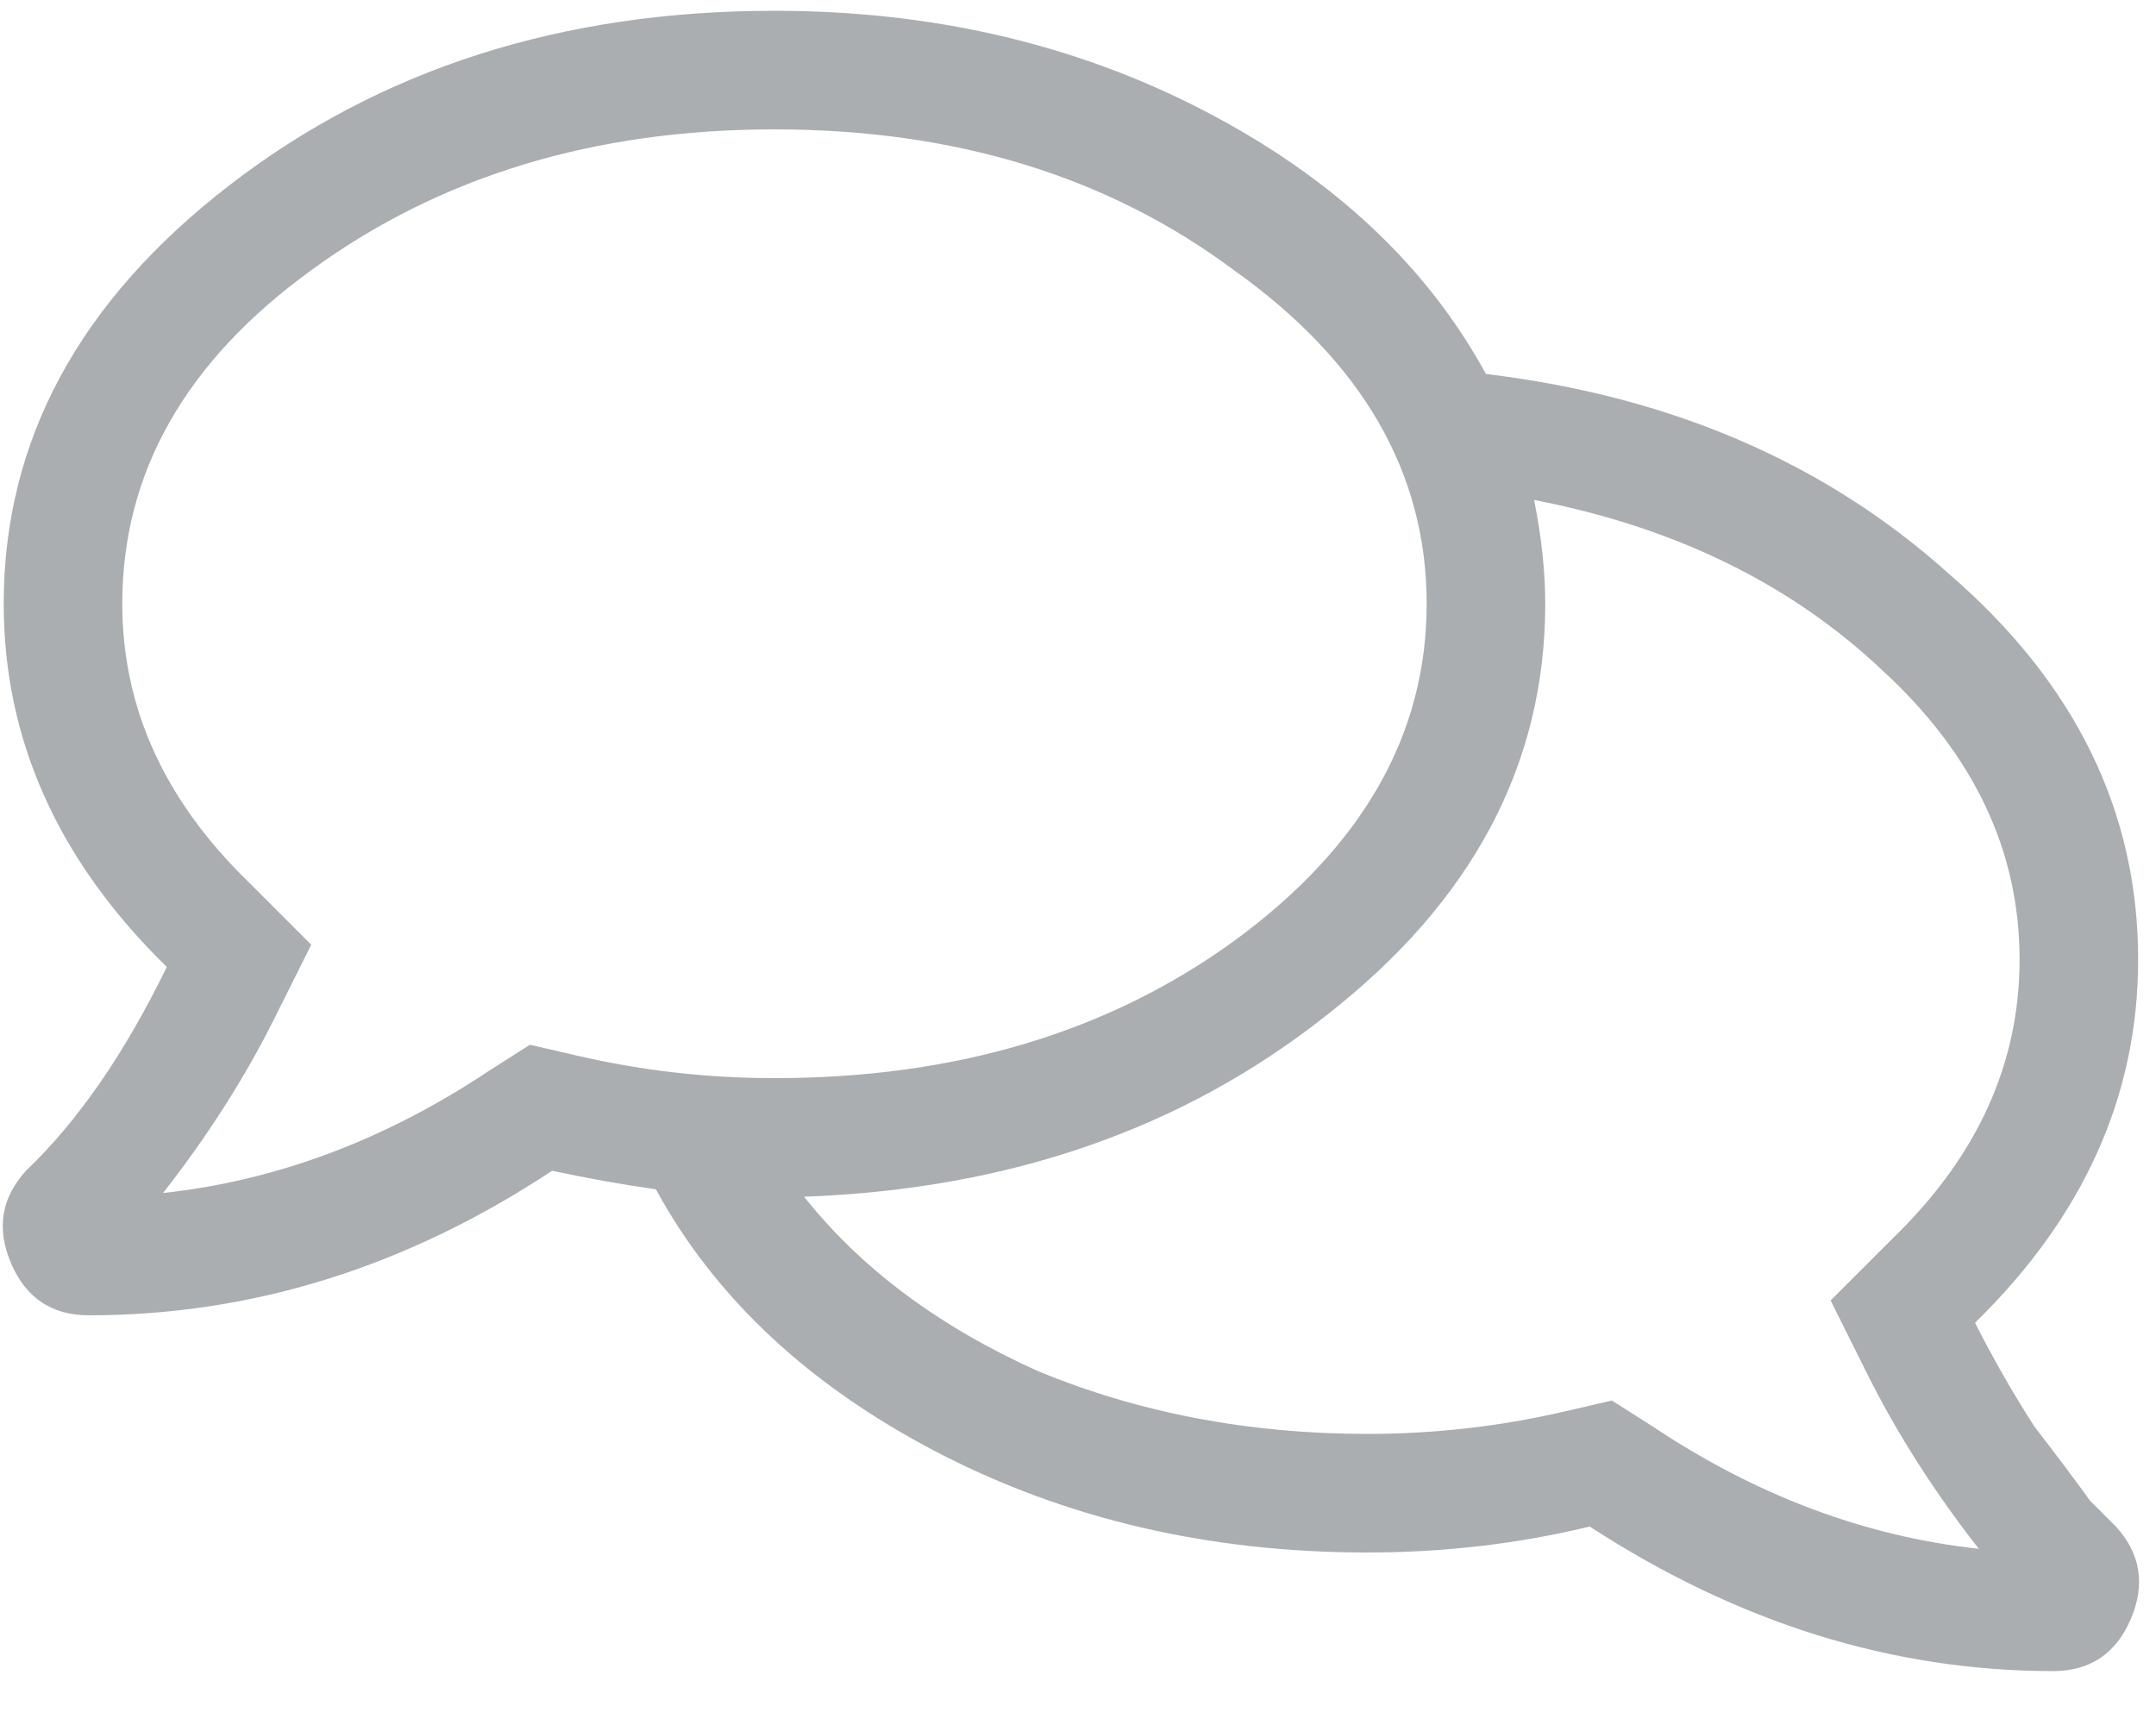 <svg width="25" height="20" viewBox="0 0 25 20" fill="none" xmlns="http://www.w3.org/2000/svg">
<path d="M24.535 17.699C24.822 18.014 24.879 18.372 24.707 18.773C24.535 19.174 24.234 19.375 23.805 19.375C21.943 19.375 20.152 18.816 18.434 17.699C17.603 17.9 16.744 18 15.855 18C14.022 18 12.361 17.613 10.871 16.84C9.382 16.066 8.293 15.05 7.605 13.789C7.204 13.732 6.803 13.66 6.402 13.574C4.712 14.691 2.922 15.25 1.031 15.25C0.602 15.25 0.301 15.05 0.129 14.648C-0.043 14.247 0.014 13.889 0.301 13.574C0.902 13.001 1.447 12.213 1.934 11.211C0.673 9.979 0.043 8.576 0.043 7C0.043 5.109 0.917 3.491 2.664 2.145C4.411 0.798 6.517 0.125 8.98 0.125C10.814 0.125 12.475 0.512 13.965 1.285C15.454 2.059 16.543 3.076 17.23 4.336C19.379 4.594 21.169 5.367 22.602 6.656C24.062 7.917 24.793 9.406 24.793 11.125C24.793 12.7 24.163 14.104 22.902 15.336C23.103 15.737 23.332 16.138 23.59 16.539C23.876 16.912 24.091 17.198 24.234 17.398C24.406 17.57 24.506 17.671 24.535 17.699ZM6.703 12.242C7.448 12.414 8.207 12.5 8.98 12.5C11.072 12.5 12.848 11.97 14.309 10.91C15.798 9.822 16.543 8.518 16.543 7C16.543 5.482 15.798 4.193 14.309 3.133C12.848 2.044 11.072 1.5 8.98 1.5C6.889 1.5 5.099 2.044 3.609 3.133C2.148 4.193 1.418 5.482 1.418 7C1.418 8.203 1.905 9.277 2.879 10.223L3.609 10.953L3.18 11.812C2.836 12.5 2.406 13.173 1.891 13.832C3.208 13.689 4.469 13.216 5.672 12.414L6.145 12.113L6.703 12.242ZM19.164 16.539C20.367 17.341 21.628 17.814 22.945 17.957C22.43 17.298 22 16.625 21.656 15.938L21.227 15.078L21.957 14.348C22.931 13.402 23.418 12.328 23.418 11.125C23.418 9.865 22.888 8.747 21.828 7.773C20.768 6.771 19.422 6.112 17.789 5.797C17.875 6.227 17.918 6.628 17.918 7C17.918 8.862 17.073 10.452 15.383 11.77C13.721 13.087 11.702 13.789 9.324 13.875C9.983 14.706 10.885 15.379 12.031 15.895C13.206 16.381 14.48 16.625 15.855 16.625C16.629 16.625 17.388 16.539 18.133 16.367L18.691 16.238L19.164 16.539Z" fill="#AAAEB0"/>
</svg>
